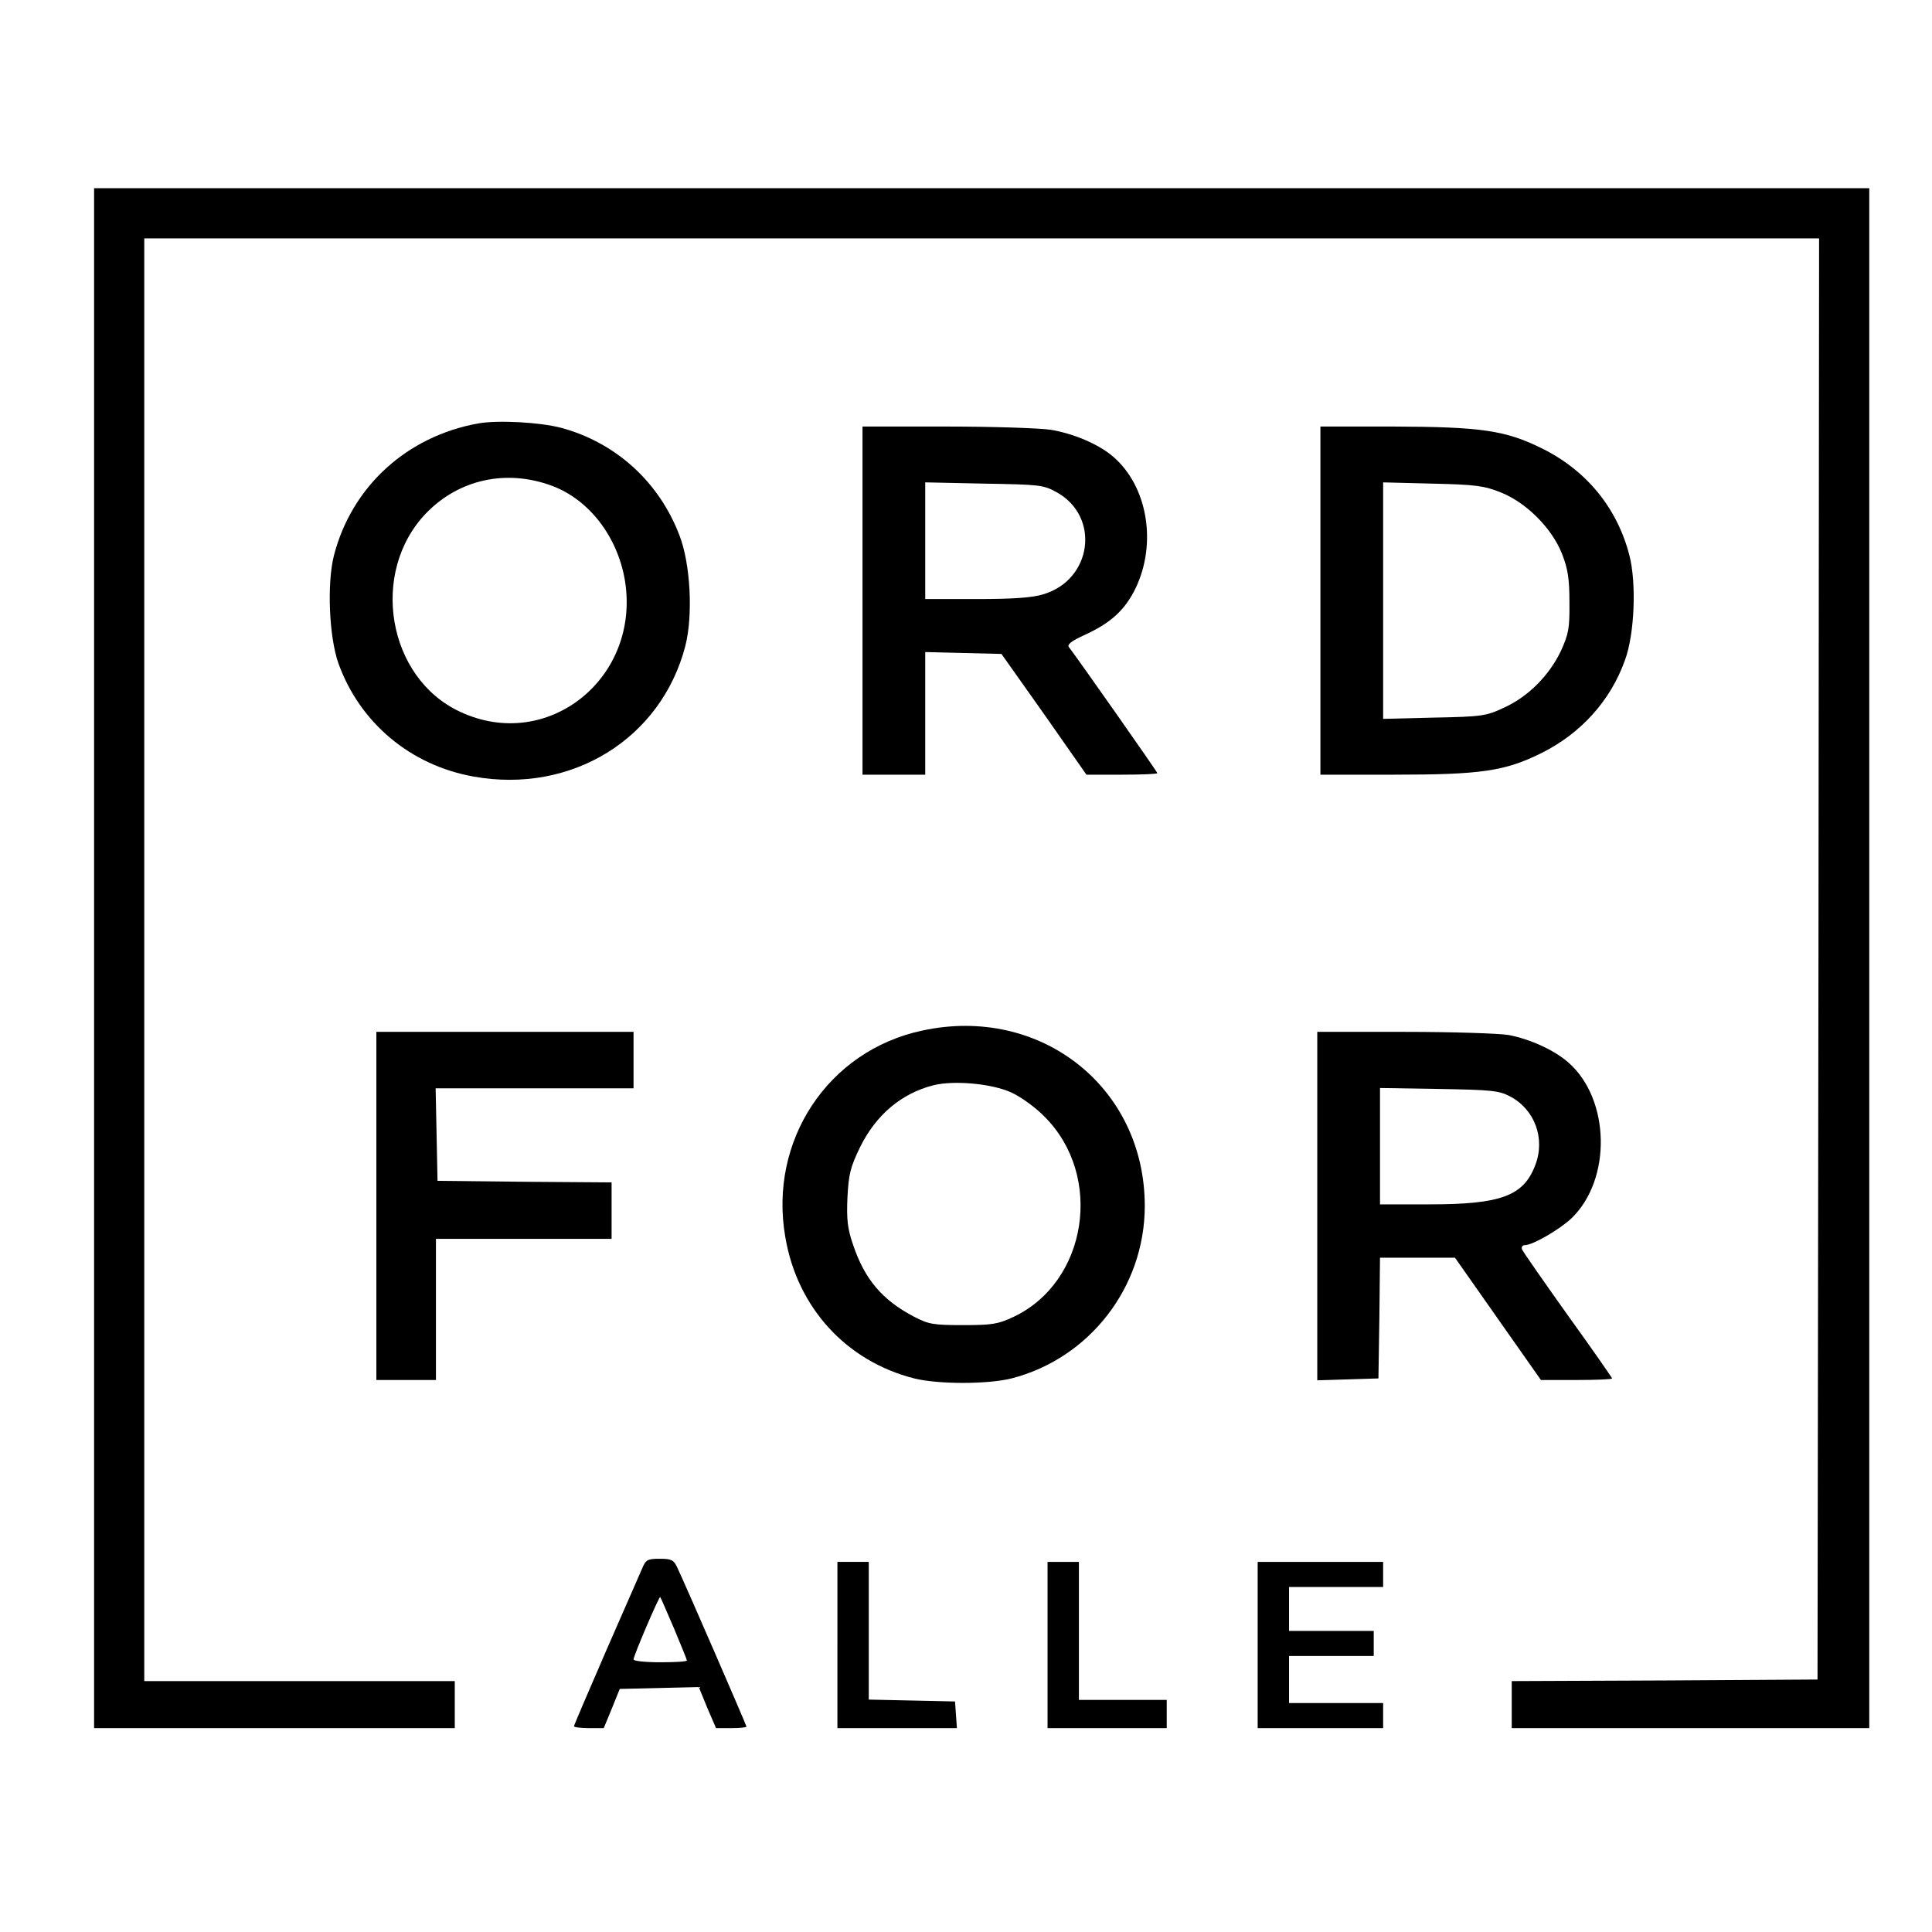 <?xml version="1.0" standalone="no"?>
<!DOCTYPE svg PUBLIC "-//W3C//DTD SVG 20010904//EN"
 "http://www.w3.org/TR/2001/REC-SVG-20010904/DTD/svg10.dtd">
<svg version="1.0" xmlns="http://www.w3.org/2000/svg"
 width="616pt" height="616pt" viewBox="0 0 616 616"
 preserveAspectRatio="xMidYMid meet">
<g transform="translate(0,616) scale(0.1,-0.1)"
fill="#000000" stroke="none">
<path d="M300 3105 l0 -2455 575 0 575 0 0 75 0 75 -495 0 -495 0 0 2300 0
2300 2670 0 2670 0 -2 -2297 -3 -2298 -487 -3 -488 -2 0 -75 0 -75 570 0 570
0 0 2455 0 2455 -2830 0 -2830 0 0 -2455z"/>
<path d="M1525 4810 c-228 -41 -403 -201 -460 -420 -23 -89 -16 -260 14 -345
68 -189 229 -325 431 -361 312 -56 598 120 675 416 25 97 17 262 -19 354 -65
170 -203 295 -377 342 -70 18 -201 25 -264 14z m235 -199 c118 -44 208 -161
232 -299 53 -313 -246 -553 -526 -421 -231 108 -288 444 -108 632 105 109 257
142 402 88z"/>
<path d="M2750 4245 l0 -555 100 0 100 0 0 195 0 196 122 -3 121 -3 136 -192
135 -193 113 0 c62 0 113 2 113 5 0 4 -250 360 -282 402 -6 8 8 19 47 37 86
39 131 80 165 149 70 144 39 328 -72 422 -46 39 -125 73 -200 85 -35 5 -183
10 -330 10 l-268 0 0 -555z m620 345 c139 -78 112 -279 -44 -325 -35 -11 -98
-15 -213 -15 l-163 0 0 186 0 186 188 -4 c178 -3 189 -4 232 -28z"/>
<path d="M4210 4245 l0 -555 234 0 c278 0 354 11 471 69 126 63 220 167 266
296 31 84 37 247 14 335 -39 151 -137 270 -278 340 -117 58 -194 69 -474 70
l-233 0 0 -555z m575 345 c81 -32 163 -114 195 -195 19 -48 24 -80 24 -155 1
-84 -3 -102 -27 -155 -37 -78 -104 -146 -181 -181 -57 -27 -71 -29 -223 -32
l-163 -4 0 377 0 377 158 -4 c136 -3 165 -7 217 -28z"/>
<path d="M2940 2874 c-300 -64 -490 -351 -436 -659 38 -224 194 -395 411 -450
76 -19 234 -19 310 0 249 64 425 291 425 550 0 379 -333 641 -710 559z m284
-197 c31 -14 79 -49 106 -77 190 -189 137 -528 -99 -639 -49 -23 -68 -26 -161
-26 -95 0 -110 3 -156 27 -101 53 -157 119 -194 229 -18 52 -21 81 -18 151 4
75 9 96 41 162 51 102 131 170 234 196 66 16 185 5 247 -23z"/>
<path d="M1200 2315 l0 -555 95 0 95 0 0 225 0 225 280 0 280 0 0 90 0 90
-277 2 -278 3 -3 148 -3 147 316 0 315 0 0 90 0 90 -410 0 -410 0 0 -555z"/>
<path d="M4200 2315 l0 -556 98 3 97 3 3 193 2 192 120 0 119 0 137 -195 137
-195 114 0 c62 0 113 2 113 5 0 2 -63 93 -141 201 -77 108 -143 203 -146 210
-3 8 1 14 9 14 25 0 111 50 149 86 128 124 123 379 -10 496 -44 39 -122 75
-191 88 -29 5 -178 10 -331 10 l-279 0 0 -555z m615 349 c78 -41 113 -134 80
-219 -37 -98 -109 -125 -337 -125 l-158 0 0 186 0 185 188 -3 c167 -3 191 -5
227 -24z"/>
<path d="M2047 1158 c-8 -18 -60 -137 -116 -265 -55 -127 -101 -234 -101 -237
0 -3 21 -6 48 -6 l47 0 26 63 25 62 126 3 126 3 27 -66 28 -65 49 0 c26 0 48
2 48 5 0 4 -189 440 -221 508 -11 23 -18 27 -55 27 -40 0 -45 -3 -57 -32z
m102 -190 c22 -53 41 -99 41 -102 0 -4 -38 -6 -85 -6 -47 0 -85 4 -85 9 0 12
82 203 85 199 2 -2 21 -47 44 -100z"/>
<path d="M2670 915 l0 -265 191 0 190 0 -3 43 -3 42 -137 3 -138 3 0 219 0
220 -50 0 -50 0 0 -265z"/>
<path d="M3340 915 l0 -265 190 0 190 0 0 45 0 45 -140 0 -140 0 0 220 0 220
-50 0 -50 0 0 -265z"/>
<path d="M4010 915 l0 -265 200 0 200 0 0 40 0 40 -150 0 -150 0 0 75 0 75
135 0 135 0 0 40 0 40 -135 0 -135 0 0 70 0 70 150 0 150 0 0 40 0 40 -200 0
-200 0 0 -265z"/>
</g>
</svg>

